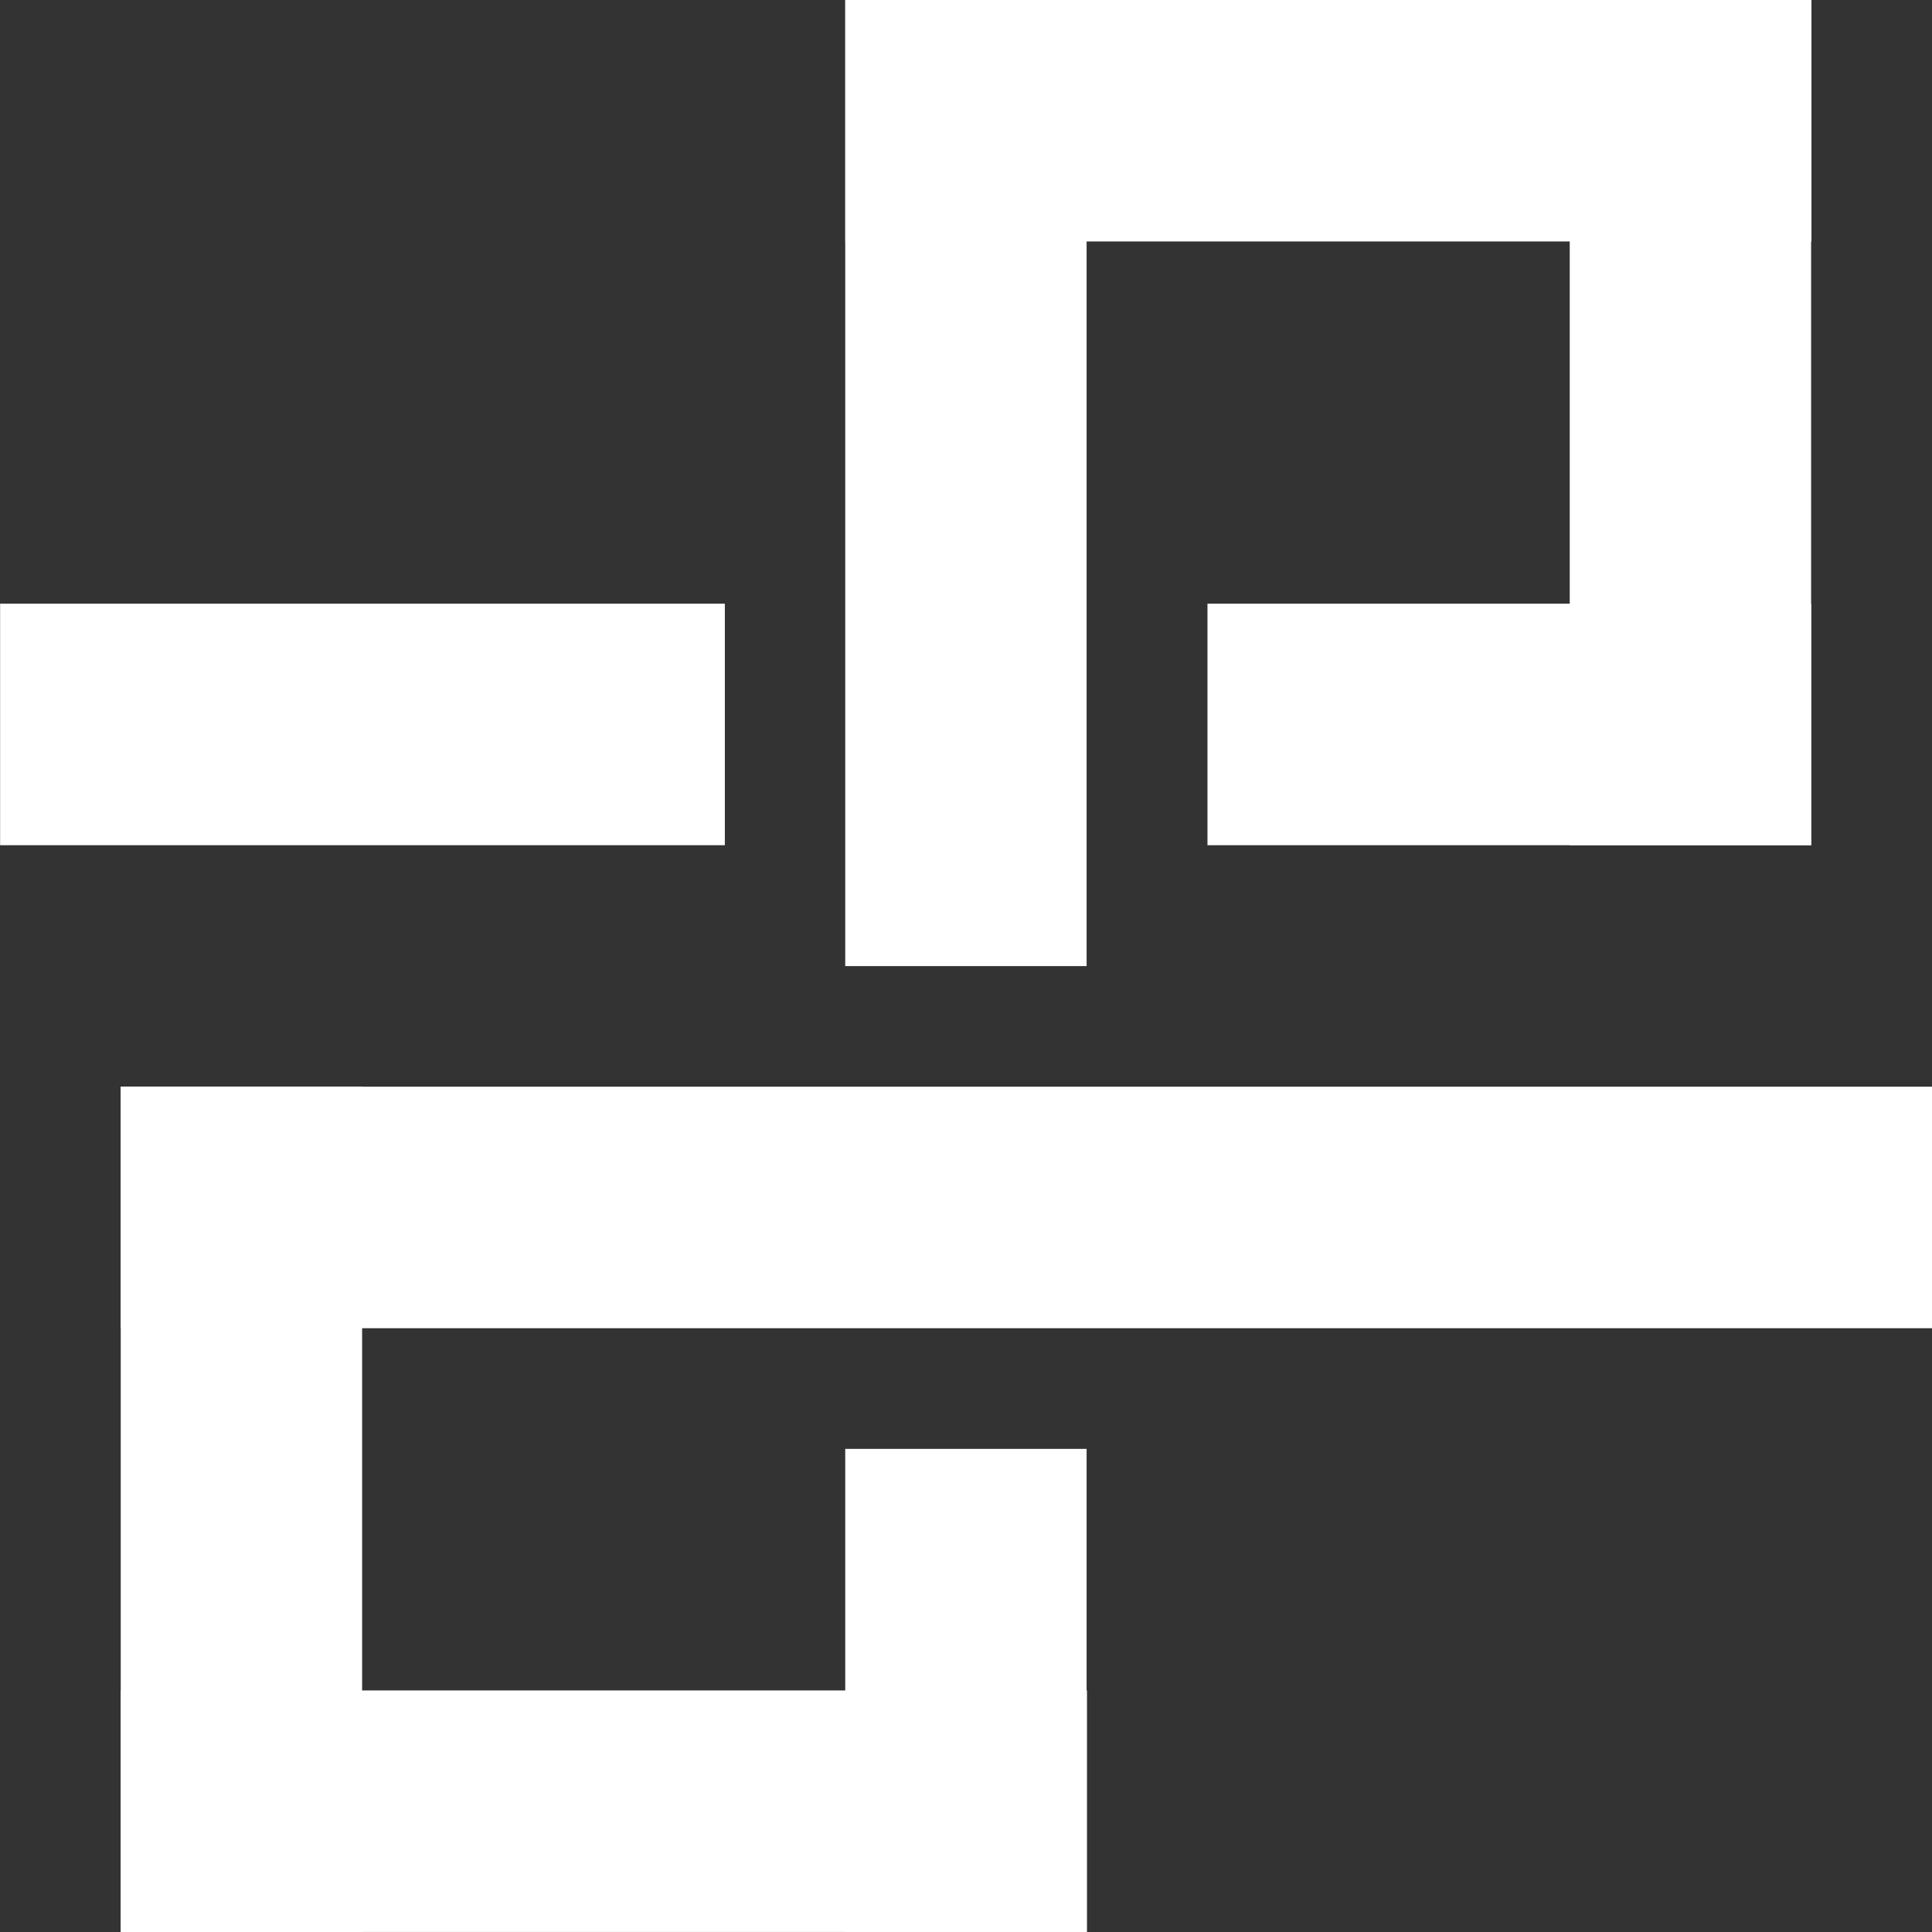 <?xml version="1.0" encoding="UTF-8" standalone="no"?>
<!DOCTYPE svg PUBLIC "-//W3C//DTD SVG 1.1//EN" "http://www.w3.org/Graphics/SVG/1.1/DTD/svg11.dtd">
<svg width="100%" height="100%" viewBox="0 0 16 16" version="1.1" xmlns="http://www.w3.org/2000/svg" xmlns:xlink="http://www.w3.org/1999/xlink" xml:space="preserve" xmlns:serif="http://www.serif.com/" style="fill-rule:evenodd;clip-rule:evenodd;stroke-linejoin:round;stroke-miterlimit:2;">
    <rect x="0" y="0" width="16" height="16" fill="#333333" stroke="none"/>
    <g>
        <g transform="matrix(1.677,0,0,1.021,4.772,-1.241)">
            <rect x="1.329" y="1.215" width="4.771" height="1.959" style="fill:white;"/>
        </g>
        <g transform="matrix(1.258,0,0,1.021,-1.671,3.759)">
            <rect x="1.329" y="1.215" width="4.771" height="1.959" style="fill:white;"/>
        </g>
        <g transform="matrix(0.419,0,0,3.574,0.443,4.656)">
            <rect x="1.329" y="1.215" width="4.771" height="1.959" style="fill:white;"/>
        </g>
        <g transform="matrix(0.419,0,0,2.042,6.443,9.518)">
            <rect x="1.329" y="1.215" width="4.771" height="1.959" style="fill:white;"/>
        </g>
        <g transform="matrix(1.677,0,0,1.021,-1.228,12.759)">
            <rect x="1.329" y="1.215" width="4.771" height="1.959" style="fill:white;"/>
        </g>
        <g transform="matrix(3.144,0,0,1.021,-3.178,7.759)">
            <rect x="1.329" y="1.215" width="4.771" height="1.959" style="fill:white;"/>
        </g>
        <g transform="matrix(0.419,0,0,4.085,6.443,-4.965)">
            <rect x="1.329" y="1.215" width="4.771" height="1.959" style="fill:white;"/>
        </g>
        <g transform="matrix(1.048,0,0,1.021,8.607,3.759)">
            <rect x="1.329" y="1.215" width="4.771" height="1.959" style="fill:white;"/>
        </g>
        <g transform="matrix(0.419,0,0,3.574,12.443,-4.344)">
            <rect x="1.329" y="1.215" width="4.771" height="1.959" style="fill:white;"/>
        </g>
    </g>
</svg>
